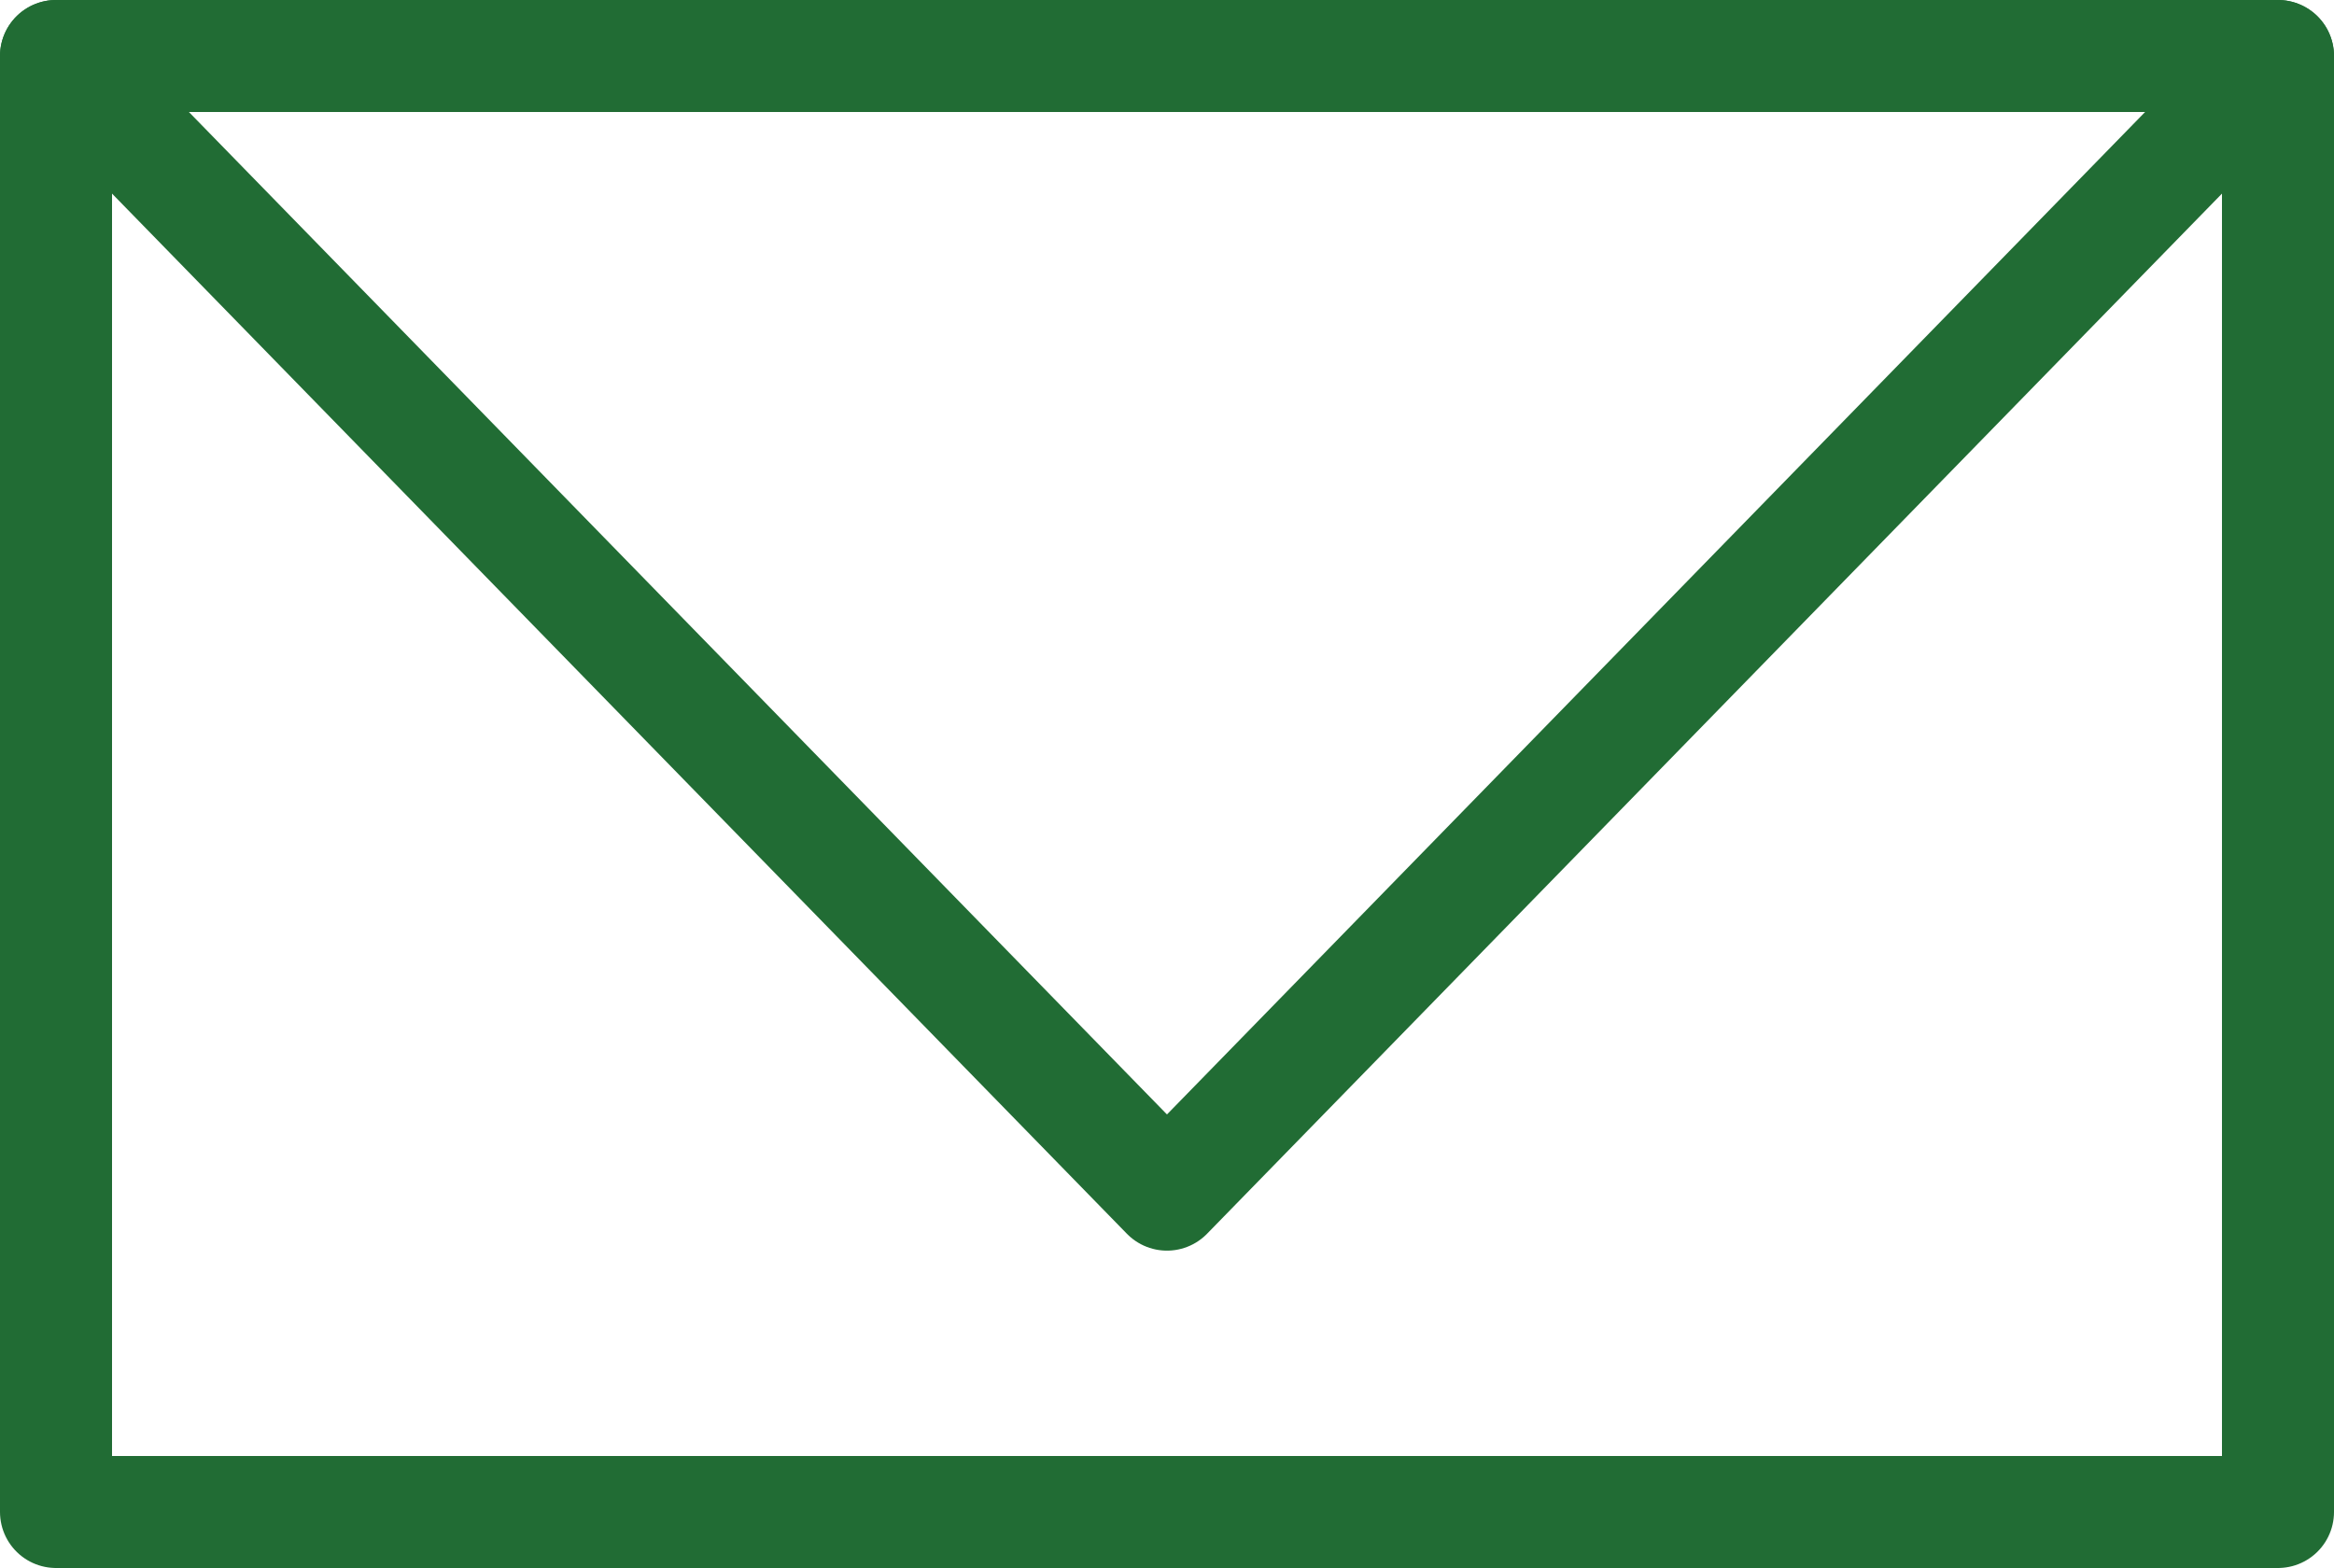 <!-- Generator: Adobe Illustrator 23.0.2, SVG Export Plug-In  -->
<svg version="1.1" xmlns="http://www.w3.org/2000/svg" xmlns:xlink="http://www.w3.org/1999/xlink" x="0px" y="0px"
	 width="41.667px" height="28px" viewBox="0 0 41.667 28" style="enable-background:new 0 0 41.667 28;" xml:space="preserve">
<style type="text/css">
	.st0{fill:none;stroke:#216C34;stroke-width:2;stroke-linecap:round;stroke-linejoin:round;stroke-miterlimit:10;}
</style>
<defs>
</defs>
<g>
	<rect x="1" y="1" class="st0" width="39.667" height="26"/>
	<polygon class="st0" points="1,1 20.833,21.333 40.667,1 	"/>
</g>
</svg>